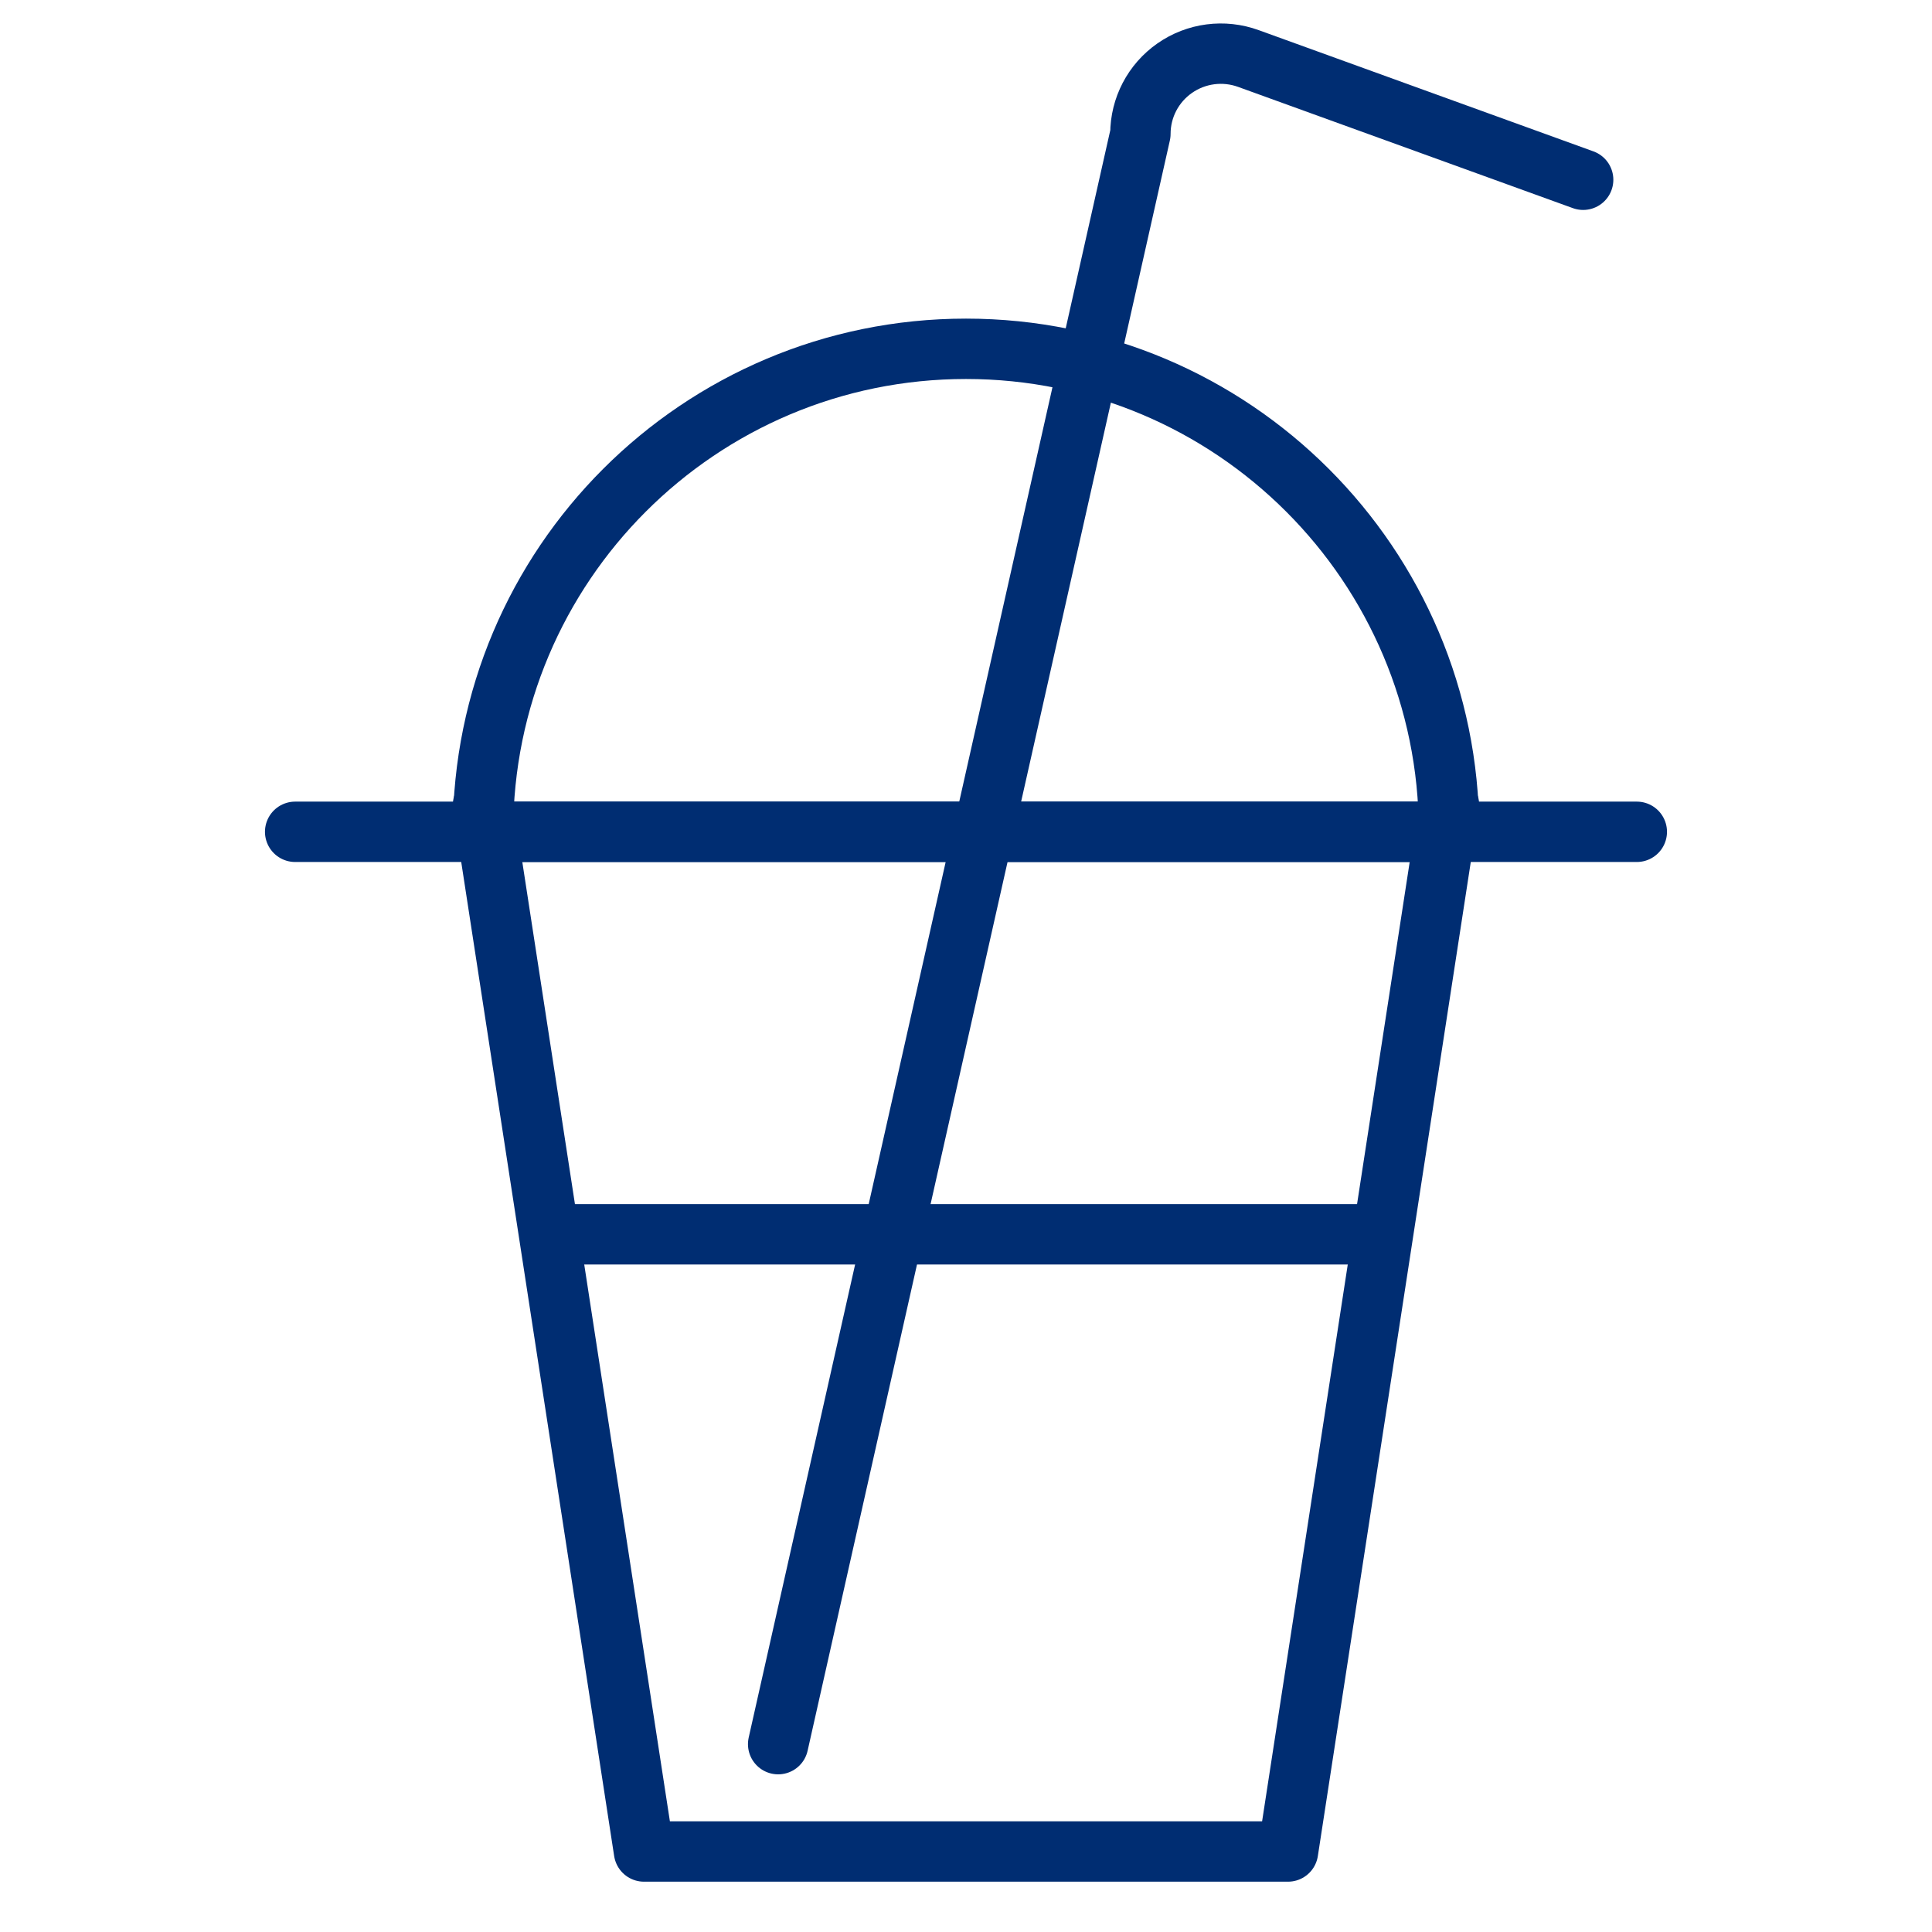 <?xml version="1.0" encoding="UTF-8"?>
<svg width="48px" height="48px" viewBox="0 0 48 48" version="1.1" xmlns="http://www.w3.org/2000/svg" xmlns:xlink="http://www.w3.org/1999/xlink">
    <title>at_disposableoneway</title>
    <g id="at_disposableoneway" stroke="none" stroke-width="1" fill="none" fill-rule="evenodd" stroke-linecap="round" stroke-linejoin="round">
        <g id="einweg" transform="translate(7.333, 1.333)" stroke="#002D72" stroke-width="1.5">
            <polyline id="Path" points="28.667 18.667 24.667 44.667 8.667 44.667 4.667 18.667"></polyline>
            <path d="M4.667,19.333 C4.667,12.706 10.039,7.333 16.667,7.333 C23.294,7.333 28.667,12.706 28.667,19.333 L4.667,19.333 L4.667,19.333 Z" id="Path"></path>
            <line x1="0" y1="19.333" x2="33.333" y2="19.333" id="Path"></line>
            <path d="M12,42 L21,1.993 C21,1.342 21.318,0.733 21.853,0.36 C22.387,-0.013 23.071,-0.102 23.684,0.121 L32,3.133" id="Path"></path>
            <line x1="6.667" y1="29.333" x2="26.667" y2="29.333" id="Path"></line>
        </g>
    </g>
</svg>